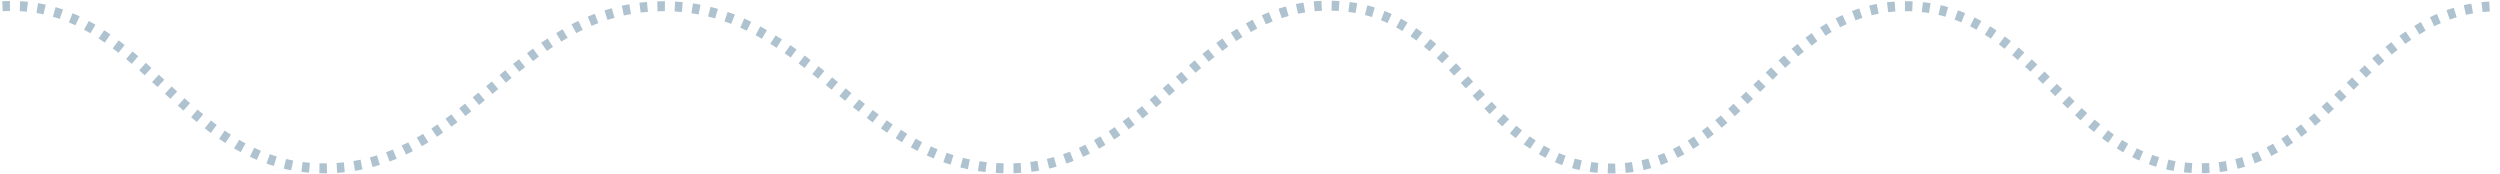 <?xml version="1.0" encoding="UTF-8"?> <svg xmlns="http://www.w3.org/2000/svg" width="1003" height="70" viewBox="0 0 1003 70" fill="none"><path d="M1 2.5C56.457 -0.559 71.992 65.586 127.5 67.5C187.036 69.553 205.931 3.071 265.5 2.5C326.308 1.918 346.226 69.602 407 67.5C463.552 65.544 482.108 -2.179 538.5 2.5C587.058 6.529 594.368 64.489 643 67.5C697.225 70.857 711.687 1.164 766 2.5C817.912 3.777 830.077 66.756 882 67.5C935.291 68.264 948.706 2.958 1002 2.5" stroke="#AFC2CF" stroke-width="4" stroke-dasharray="3 4"></path></svg> 